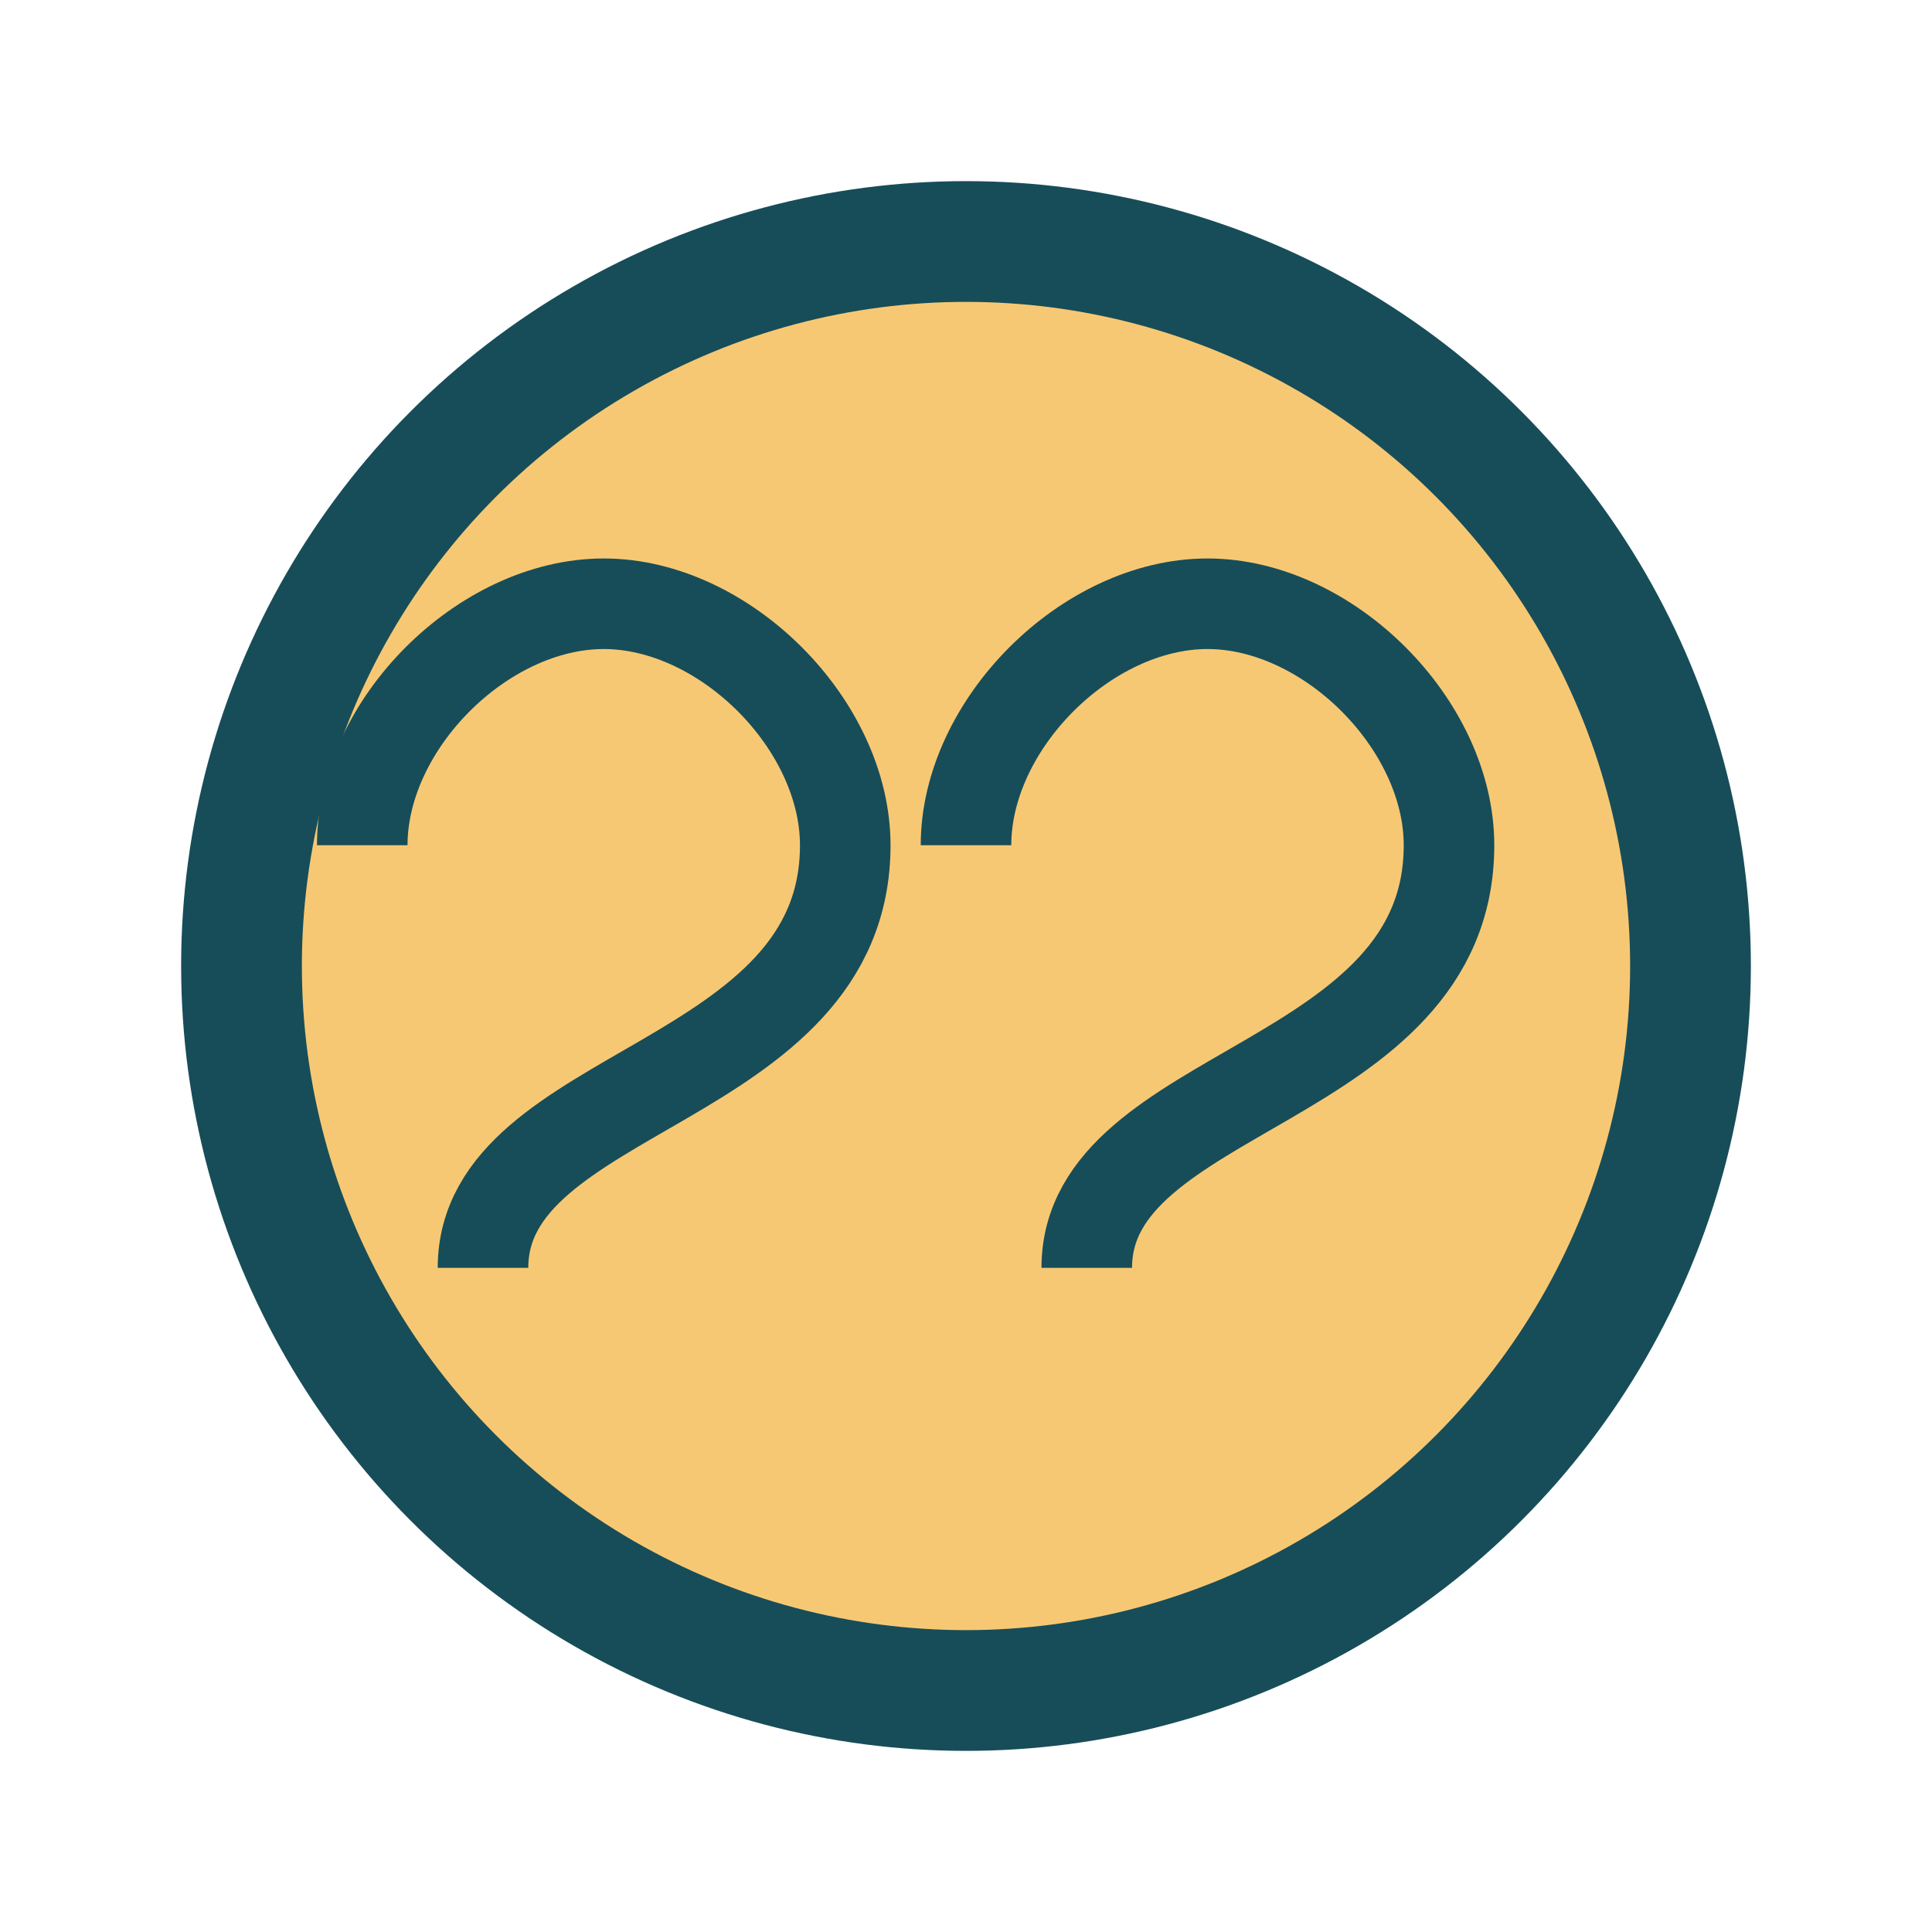 <?xml version="1.0" encoding="UTF-8"?>
<svg xmlns="http://www.w3.org/2000/svg" width="32" height="32" viewBox="0 0 32 32"><circle cx="16" cy="16" r="12" fill="#F7C873" stroke="#174D59" stroke-width="2"/><path d="M8 21c0-3 6-3 6-7 0-2-2-4-4-4s-4 2-4 4m12 7c0-3 6-3 6-7 0-2-2-4-4-4s-4 2-4 4" fill="none" stroke="#174D59" stroke-width="1.5"/></svg>